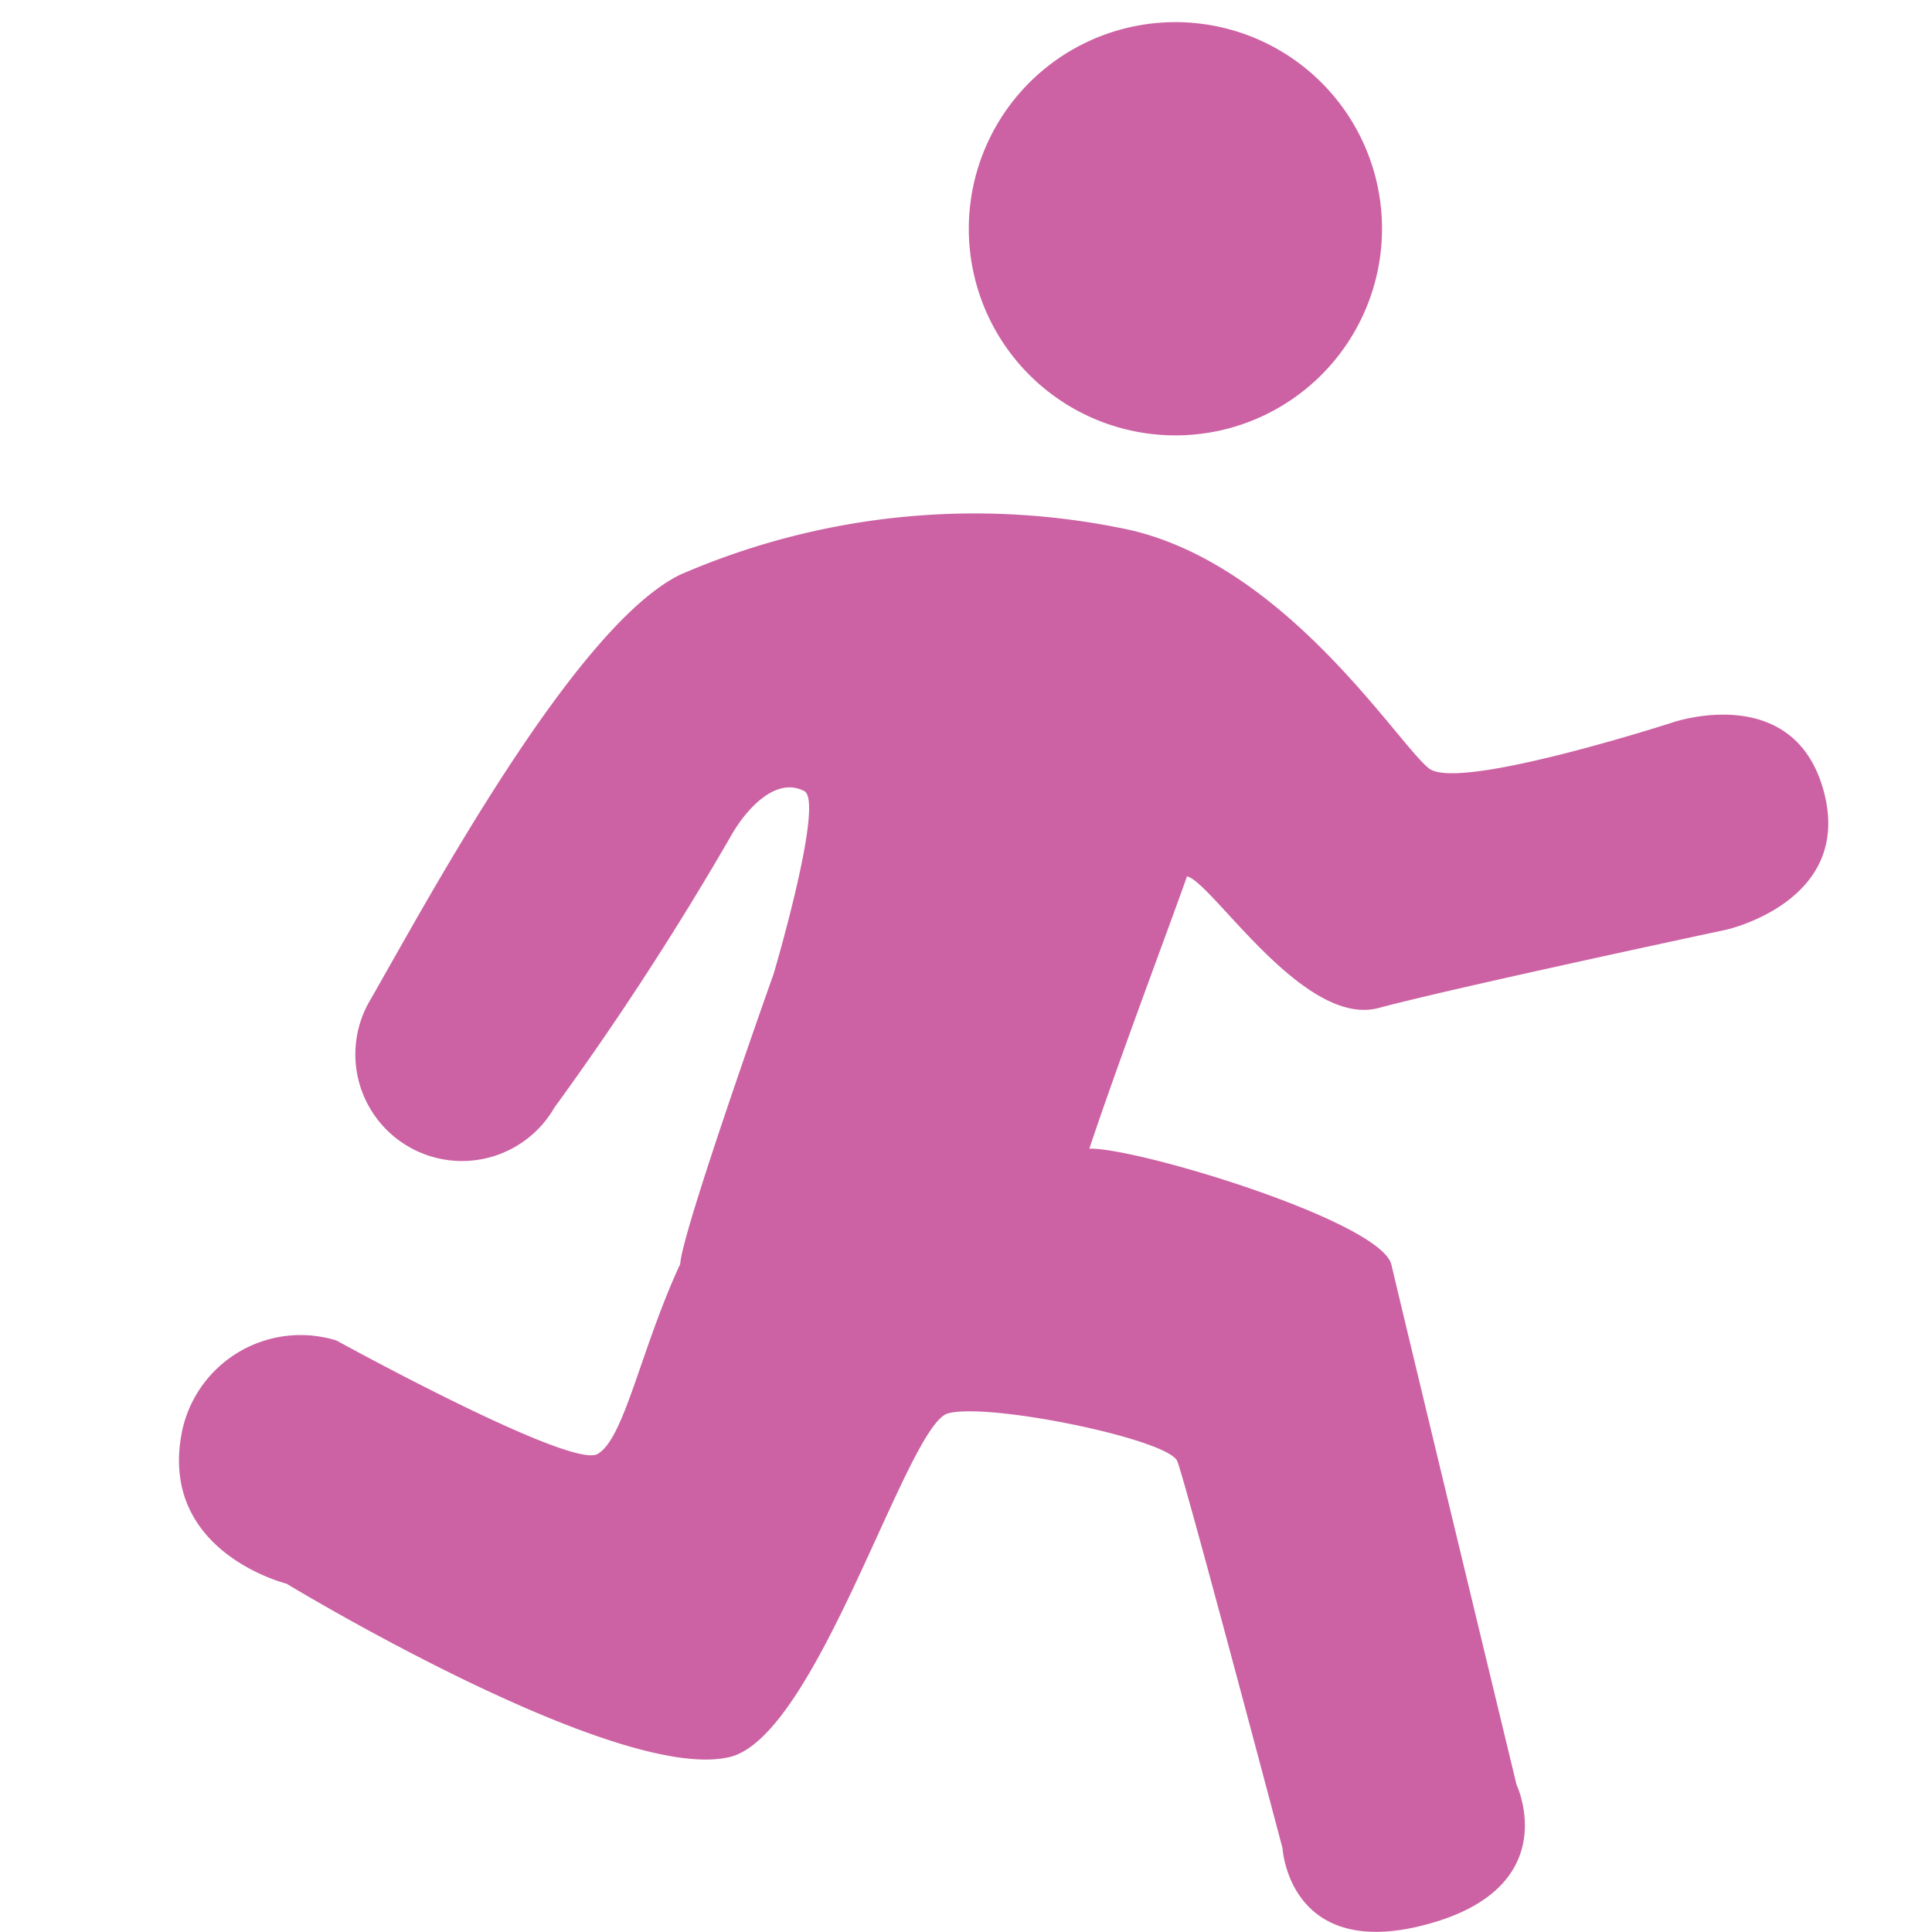 <svg xmlns="http://www.w3.org/2000/svg" xmlns:xlink="http://www.w3.org/1999/xlink" width="36" height="36" viewBox="0 0 36 36">
  <defs>
    <clipPath id="clip-path">
      <rect id="矩形_21611" data-name="矩形 21611" width="36" height="36" transform="translate(-0.256 -0.804)" fill="#cc62a3"/>
    </clipPath>
  </defs>
  <g id="健身1" transform="translate(0.256 0.805)" clip-path="url(#clip-path)">
    <path id="路径_23769" data-name="路径 23769" d="M88.363,15.386s-5.067,1.08-6.47,1.457-3.111-2.354-3.573-2.452c-.3.856-1.25,3.369-1.82,5.074.883-.027,5.465,1.362,5.631,2.17.19.819,2.33,9.683,2.33,9.683s.907,1.905-1.668,2.6S80.1,32.5,80.1,32.5s-1.8-6.8-1.96-7.21-3.505-1.1-4.273-.893S71.436,30.408,69.8,30.8c-2.1.509-8.26-3.23-8.26-3.23s-2.432-.6-1.936-2.884a2.258,2.258,0,0,1,2.867-1.647s4.361,2.4,4.864,2.116.8-1.939,1.542-3.542c.031-.6,1.742-5.41,1.742-5.41s.948-3.2.571-3.4c-.52-.275-1.063.312-1.348.8A57.06,57.06,0,0,1,66.532,18.7a1.987,1.987,0,1,1-3.434-2c1.036-1.8,3.794-6.959,5.777-7.93a13.762,13.762,0,0,1,8.372-.836c2.945.672,5.01,4.008,5.587,4.449.564.425,4.531-.859,4.531-.859s2.259-.785,2.819,1.277S88.363,15.386,88.363,15.386ZM79.084,6.047a3.85,3.85,0,1,1,2.737-4.728,3.853,3.853,0,0,1-2.737,4.728Z" transform="translate(-56.458 1.134)" fill="#cc62a3" opacity="0.996"/>
  </g>
</svg>
